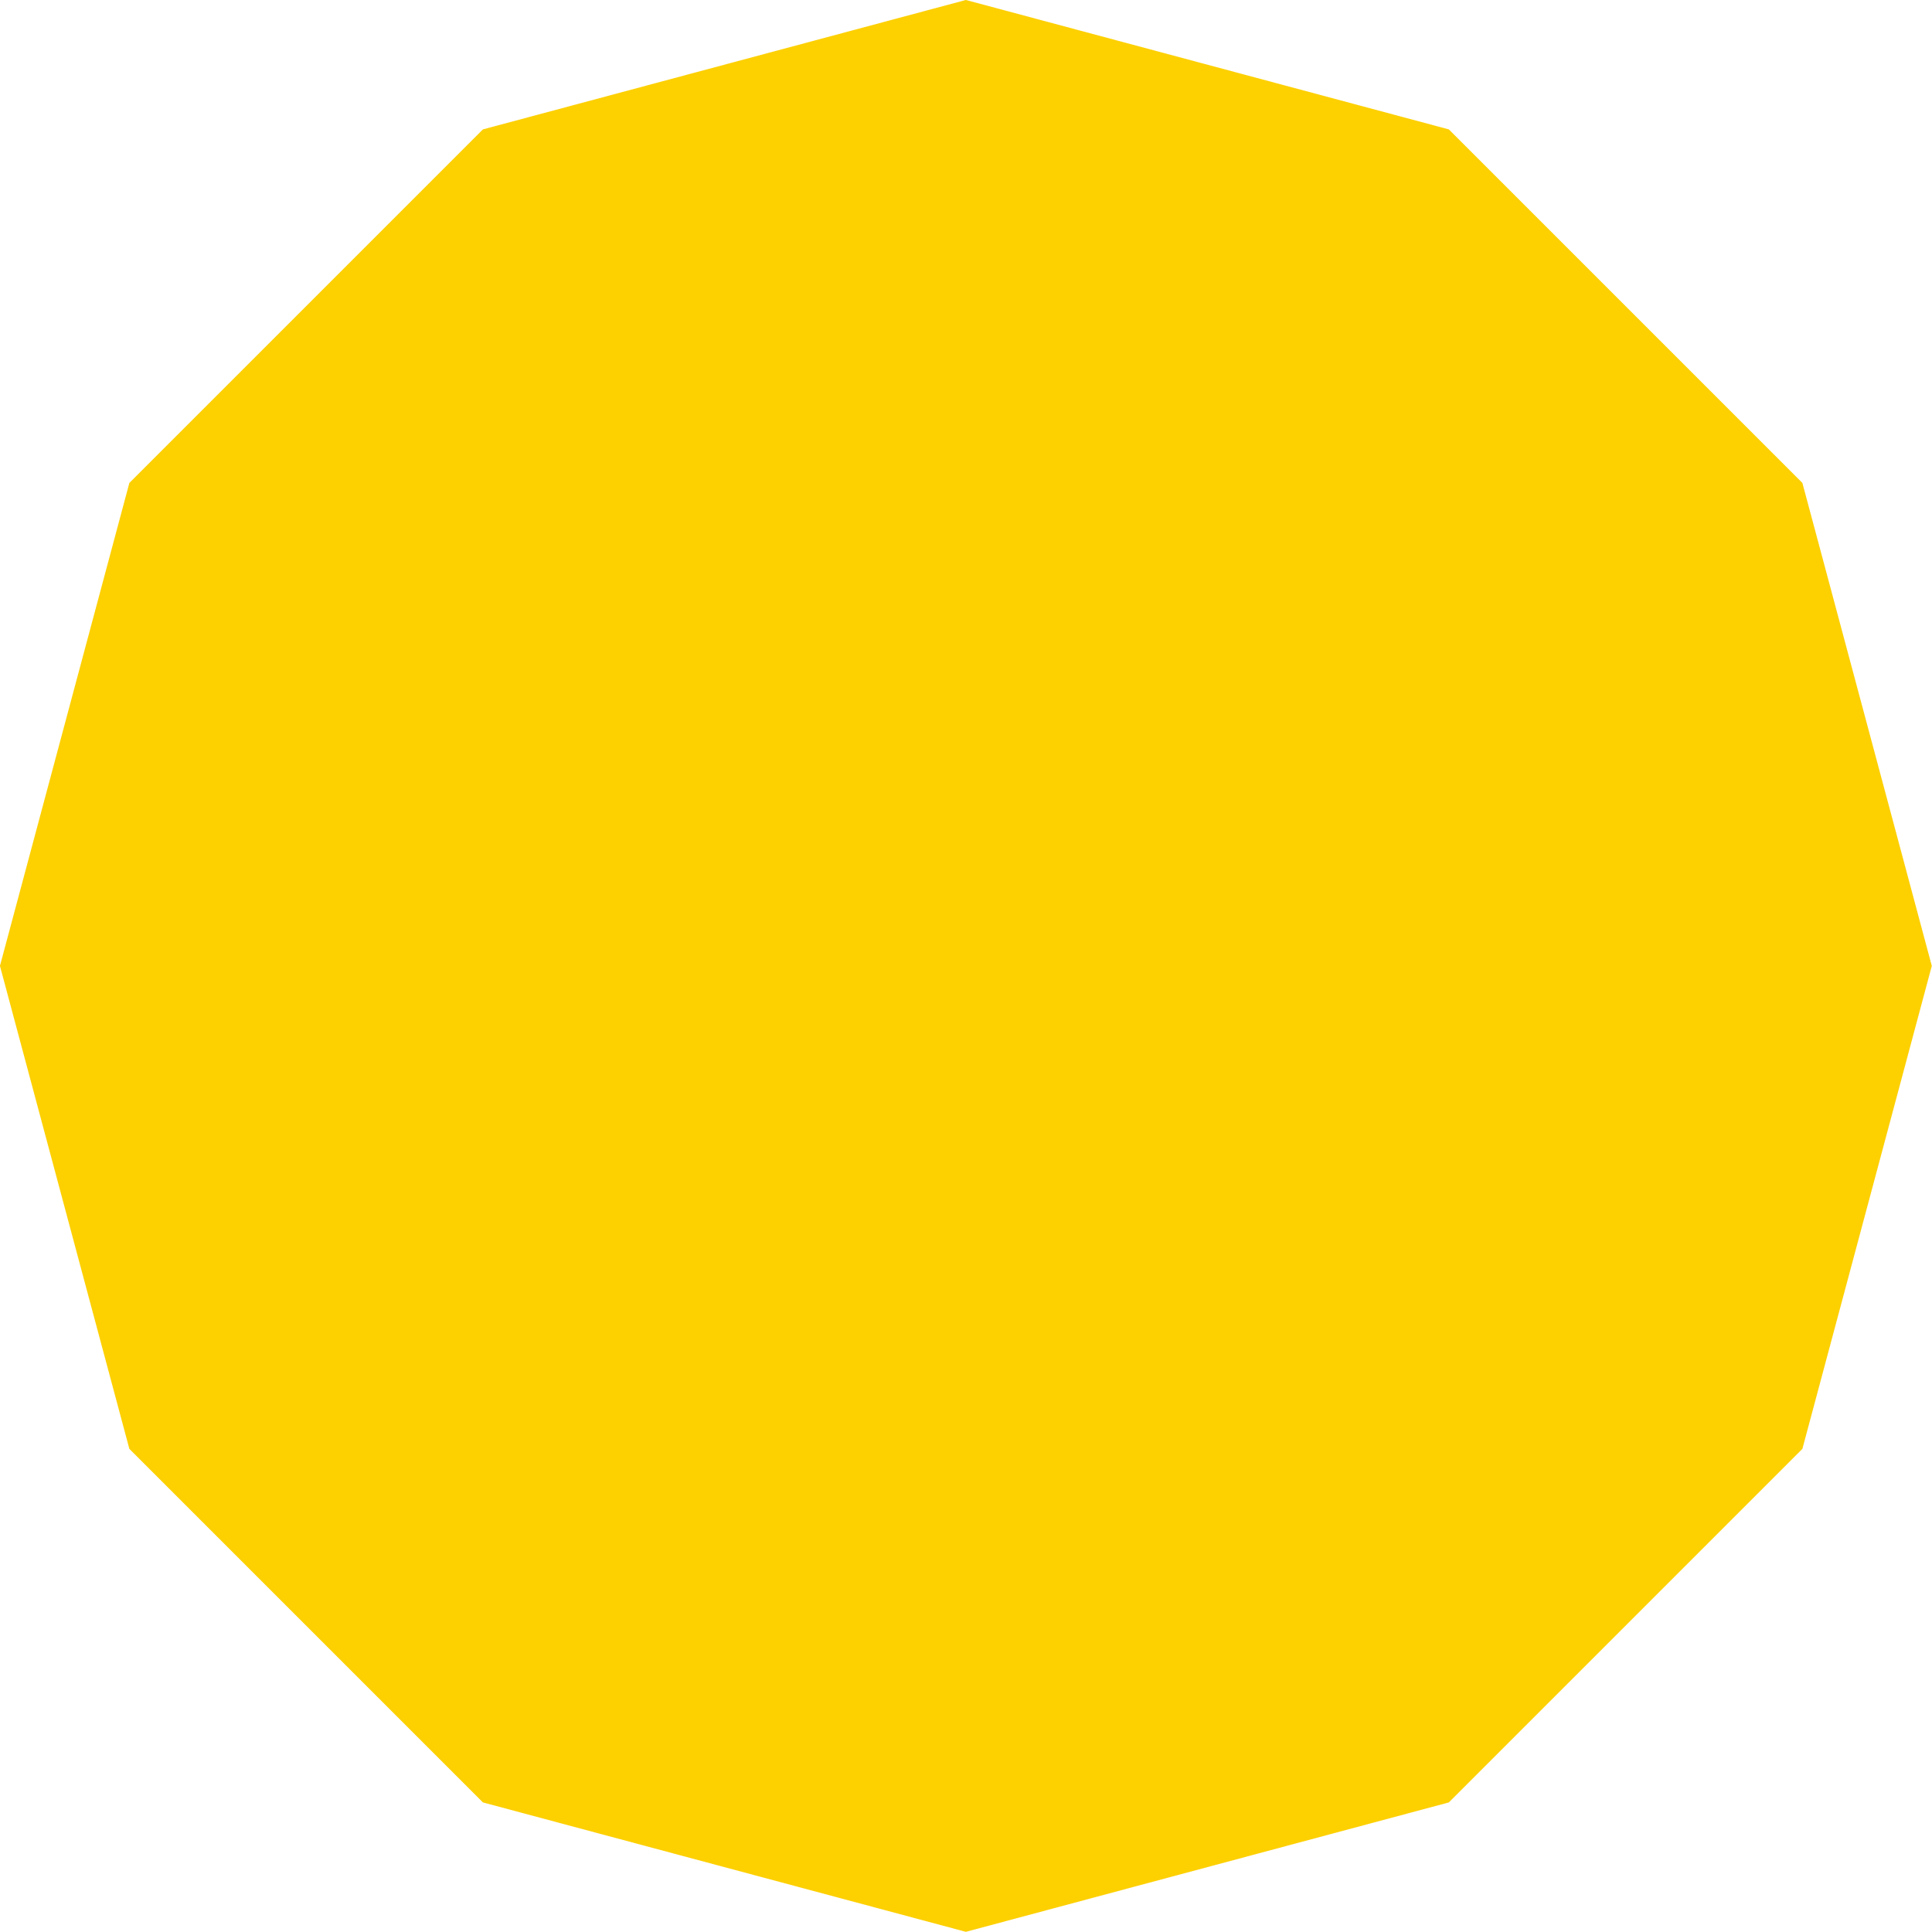 <svg 
 xmlns="http://www.w3.org/2000/svg"
 xmlns:xlink="http://www.w3.org/1999/xlink"
 width="280px" height="280px">
<path fill-rule="evenodd"  fill="rgb(253, 208, 0)"
 d="M209.976,18.753 L261.215,69.992 L279.970,139.986 L261.215,209.981 L209.976,261.220 L139.981,279.975 L69.988,261.220 L18.748,209.981 L-0.007,139.986 L18.748,69.992 L69.988,18.753 L139.981,-0.003 L209.976,18.753 Z"/>
</svg>